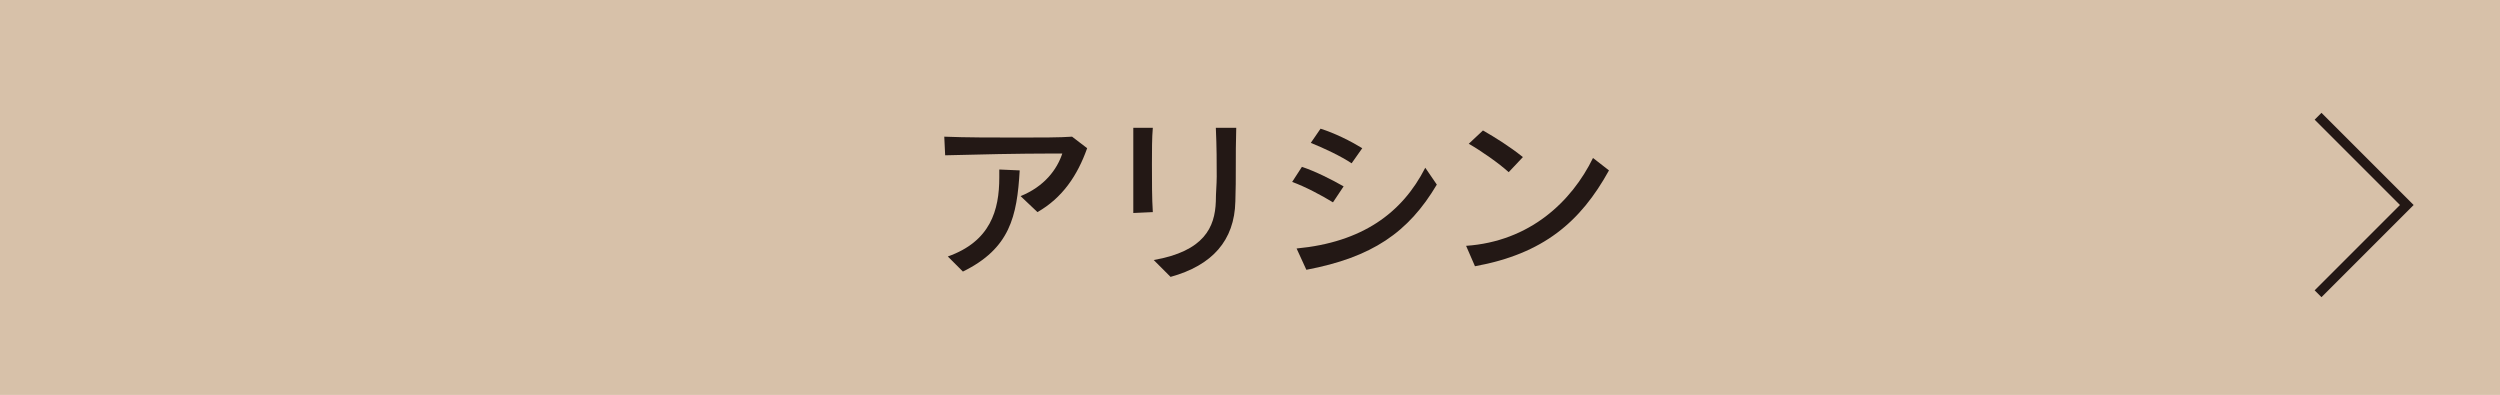 <?xml version="1.0" encoding="utf-8"?>
<!-- Generator: Adobe Illustrator 27.4.1, SVG Export Plug-In . SVG Version: 6.00 Build 0)  -->
<svg version="1.1" xmlns="http://www.w3.org/2000/svg" xmlns:xlink="http://www.w3.org/1999/xlink" x="0px" y="0px"
	 viewBox="0 0 281.7 44.5" style="enable-background:new 0 0 281.7 44.5;" xml:space="preserve">
<style type="text/css">
	.st0{fill:#D7C1A9;}
	.st1{fill:#231815;}
	.st2{fill:none;stroke:#231815;stroke-width:1.089;stroke-miterlimit:10;}
</style>
<g id="レイヤー_1">
</g>
<g id="レイヤー_7">
	<rect class="st0" width="281.7" height="44.5"/>
	<g>
		<g>
			<path class="st1" d="M115,22.1c2.7-1.1,4.1-3,4.7-4.8h-1.3c-3.3,0-8.4,0.1-11.9,0.2l-0.1-2.1c2.4,0.1,5.5,0.1,8.4,0.1
				c2.4,0,4.7,0,6-0.1l1.7,1.3c-1.1,3.1-2.8,5.6-5.6,7.2L115,22.1z M106.8,28.9c4.8-1.7,5.8-5.2,5.8-8.9c0-0.3,0-0.6,0-0.9l2.3,0.1
				c-0.3,5.2-1.1,8.8-6.4,11.4L106.8,28.9z"/>
			<path class="st1" d="M127.7,24c0-1.3,0-3.1,0-4.9c0-1.8,0-3.5,0-4.7l2.2,0c-0.1,1.1-0.1,2.6-0.1,4.1c0,1.9,0,3.9,0.1,5.4
				L127.7,24z M130,29.3c5.7-1,6.9-3.7,7-6.6c0-1,0.1-1.9,0.1-2.8c0-1.6,0-3.3-0.1-5.5h2.3c-0.1,3.3,0,5.6-0.1,8.3
				c-0.1,4.4-2.6,7.2-7.3,8.5L130,29.3z"/>
			<path class="st1" d="M150.2,22.8c-1.3-0.8-3.2-1.8-4.6-2.3l1.1-1.7c1.5,0.5,3.3,1.4,4.7,2.2L150.2,22.8z M161.9,20.8
				c-3.2,5.4-7.3,8.2-14.7,9.6l-1.1-2.4c7.4-0.7,11.9-4,14.5-9.1L161.9,20.8z M152.3,18.4c-1.2-0.8-3.1-1.7-4.6-2.3l1.1-1.6
				c1.6,0.5,3.4,1.4,4.7,2.2L152.3,18.4z"/>
			<path class="st1" d="M181.3,19.2c-3.2,5.8-7.4,9.4-15.1,10.8l-1-2.3c7.2-0.5,11.9-5,14.3-9.9L181.3,19.2z M170,19.4
				c-1.1-1-3.1-2.4-4.5-3.2l1.6-1.5c1.4,0.8,3,1.8,4.5,3L170,19.4z"/>
		</g>
	</g>
	<polyline class="st2" points="261.2,13.1 271.2,23.1 261.2,33.1 	"/>
</g>
</svg>

